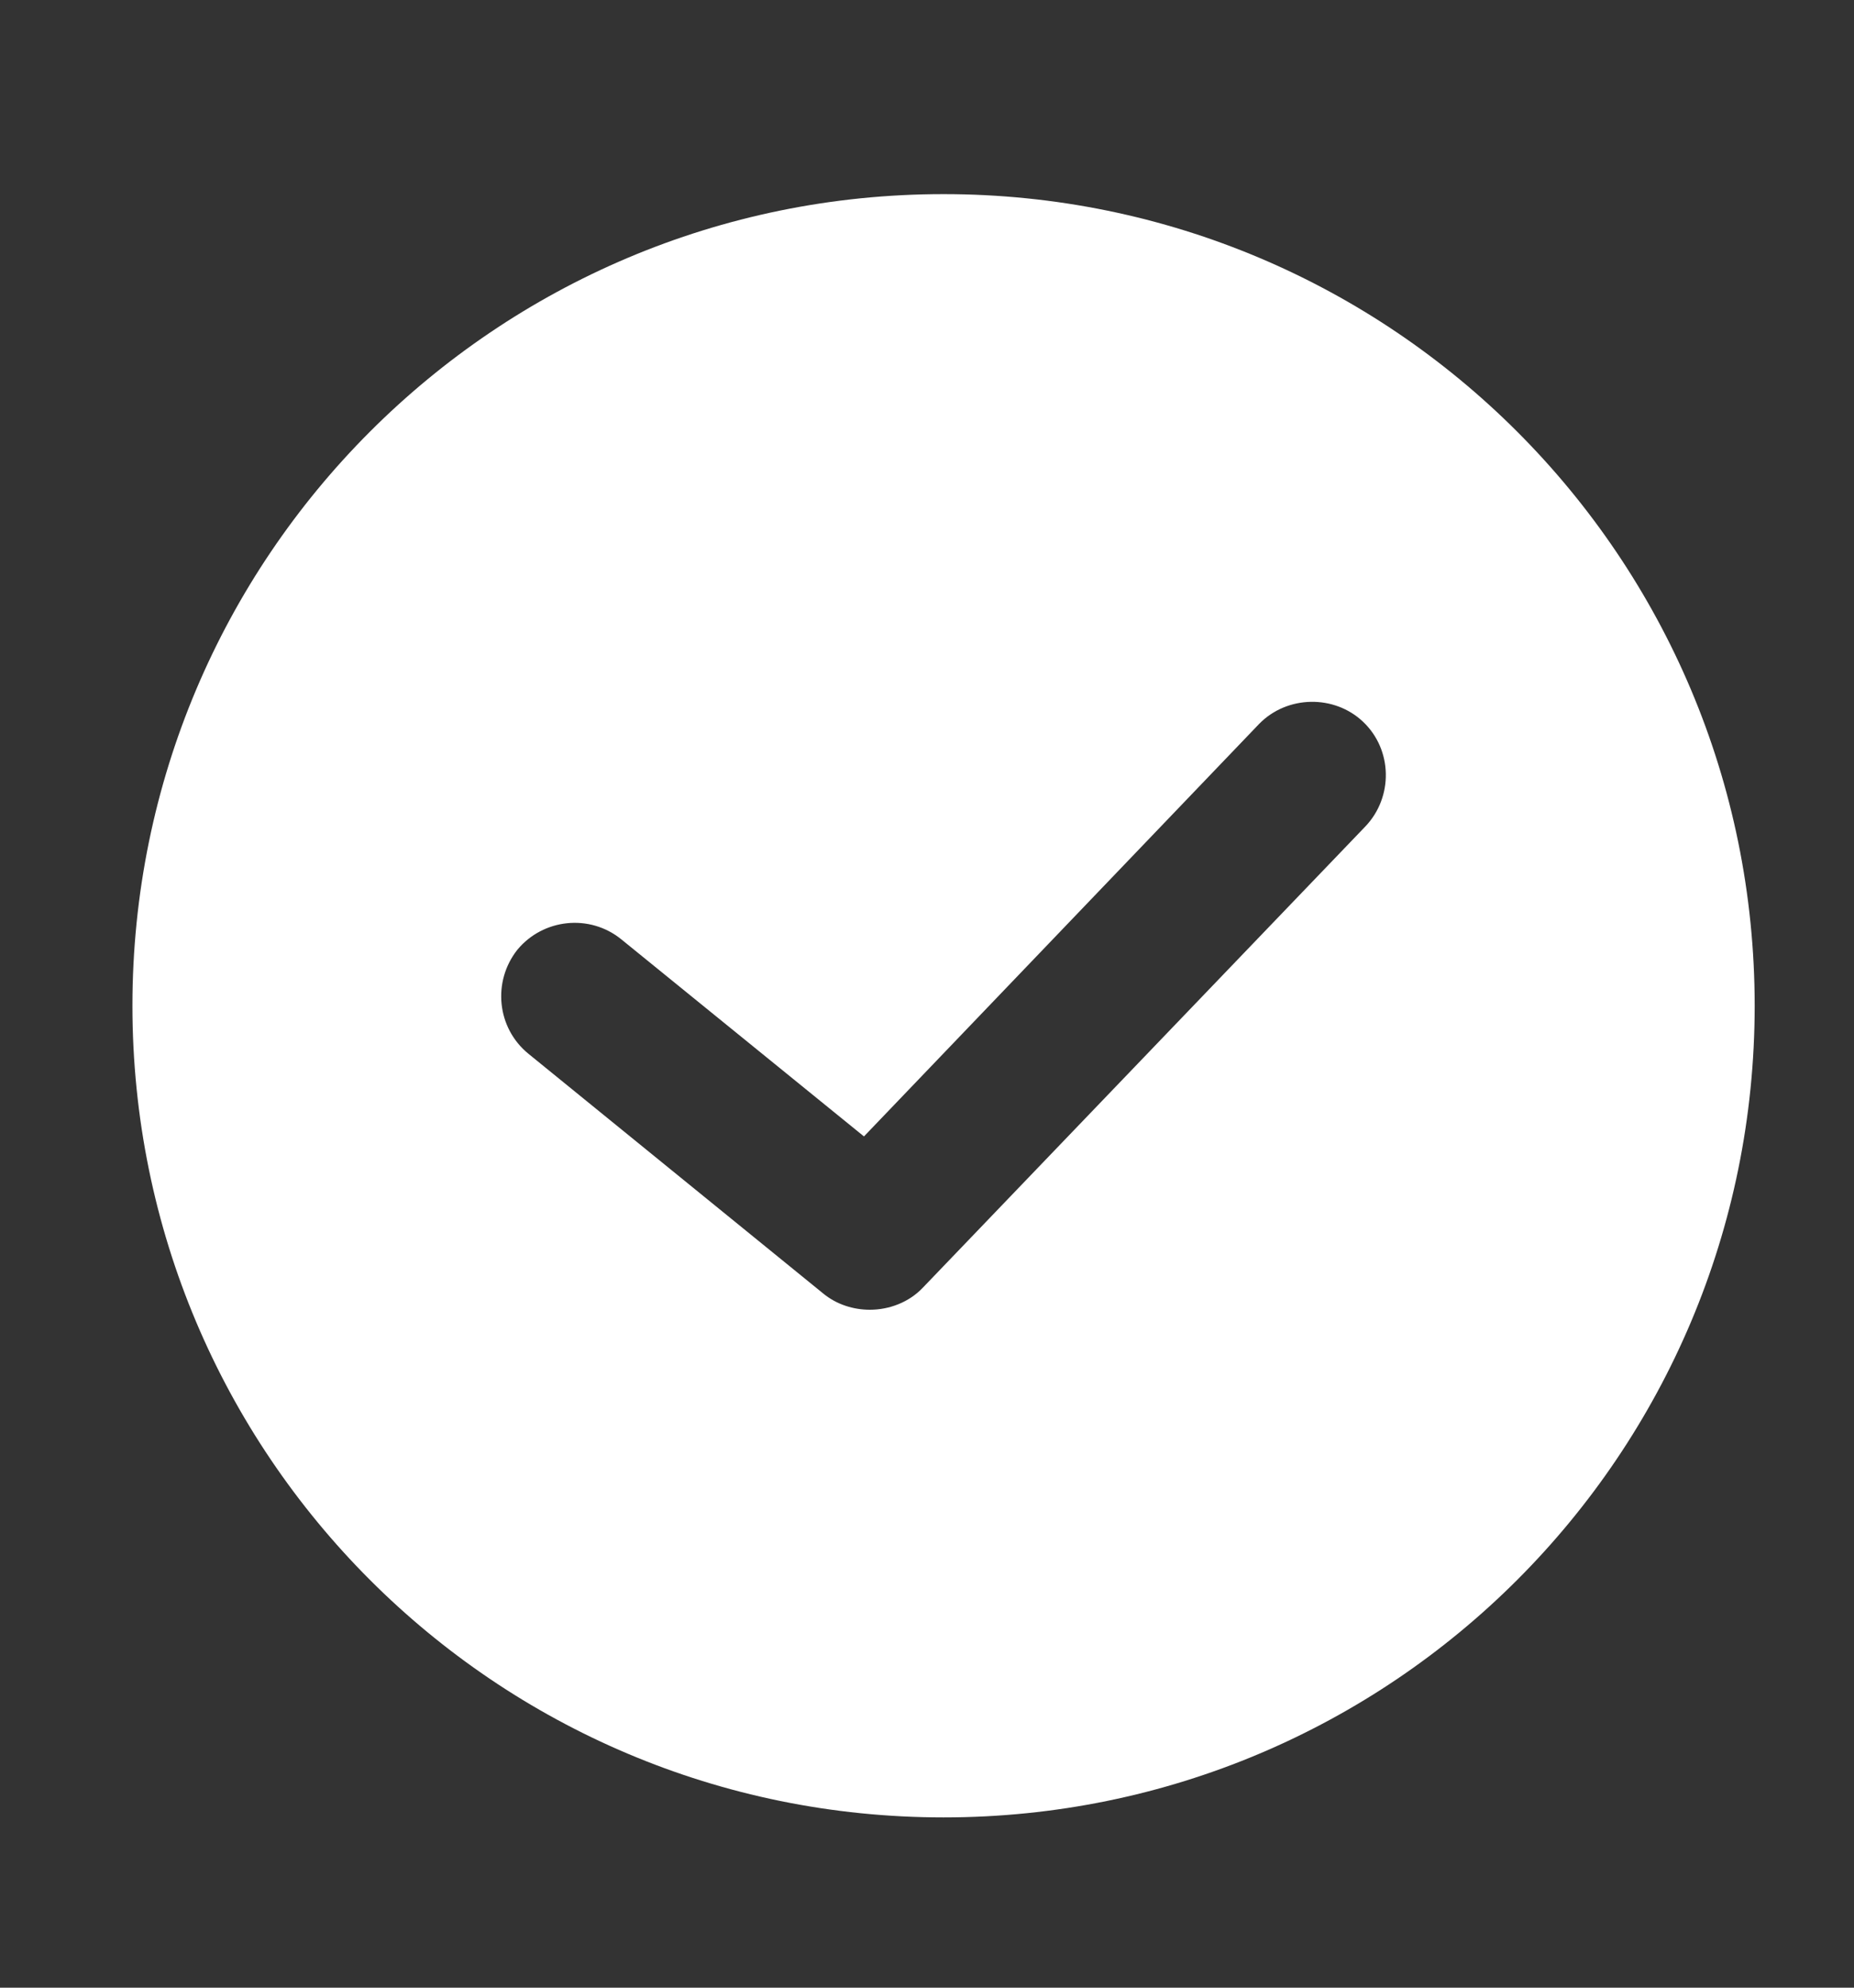 <svg width="14" height="15" viewBox="0 0 14 15" fill="none" xmlns="http://www.w3.org/2000/svg">
<rect x="0" y="0" width="14" height="15" fill="#333333" stroke="none"/>
<path d="M7.125 1.465C3.74 1.465 1 4.205 1 7.59C1 10.976 3.74 13.715 7.125 13.715C10.511 13.715 13.25 10.976 13.25 7.59C13.25 4.205 10.511 1.465 7.125 1.465ZM10.31 6.237L6.969 9.717C6.863 9.829 6.713 9.884 6.568 9.884C6.446 9.884 6.318 9.845 6.217 9.762L3.99 7.952C3.751 7.757 3.717 7.407 3.907 7.167C4.101 6.933 4.452 6.894 4.692 7.089L6.524 8.576L9.508 5.463C9.72 5.246 10.076 5.241 10.293 5.447C10.516 5.658 10.522 6.015 10.31 6.237Z" fill="white"/>
</svg>
